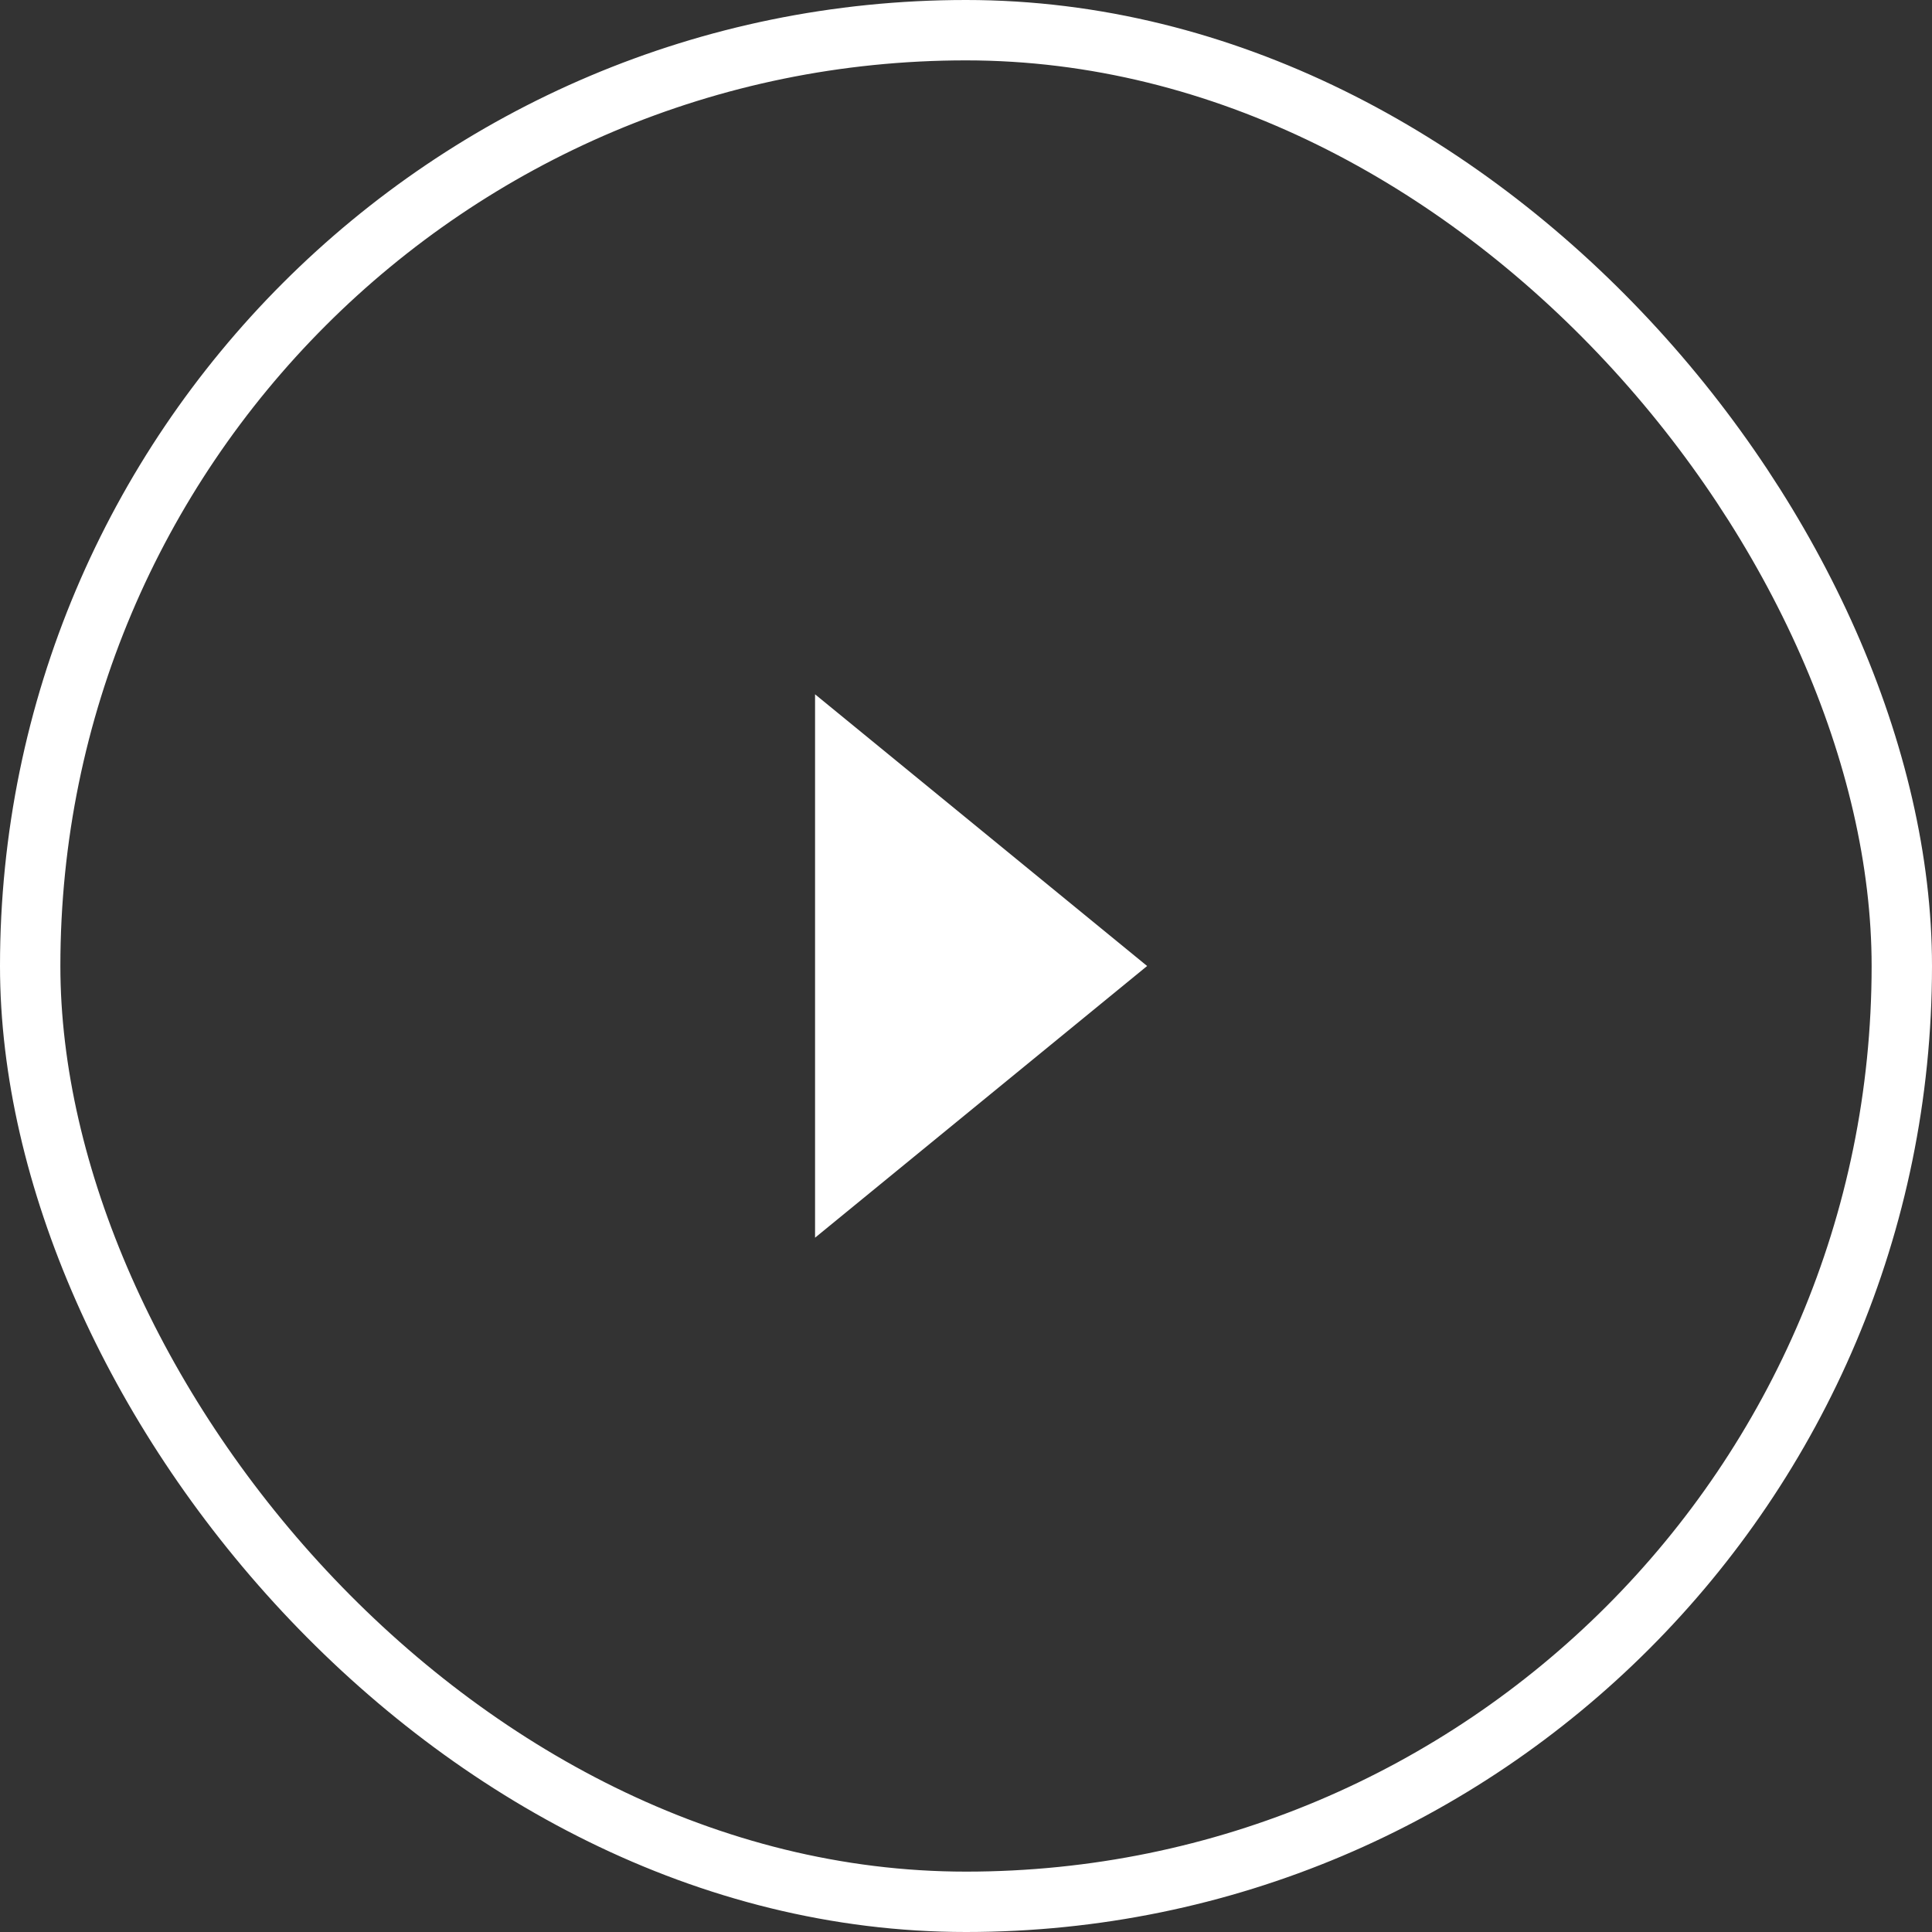 <svg width="64" height="64" fill="none" xmlns="http://www.w3.org/2000/svg"><rect width="100%" height="100%" fill="#333333" stroke="none"/><path fill-rule="evenodd" clip-rule="evenodd" d="m27 41 11-9-11-9v18Z" fill="#fff"/><rect x="1" y="1" width="62" height="62" rx="31" stroke="#fff" stroke-width="2"/></svg>